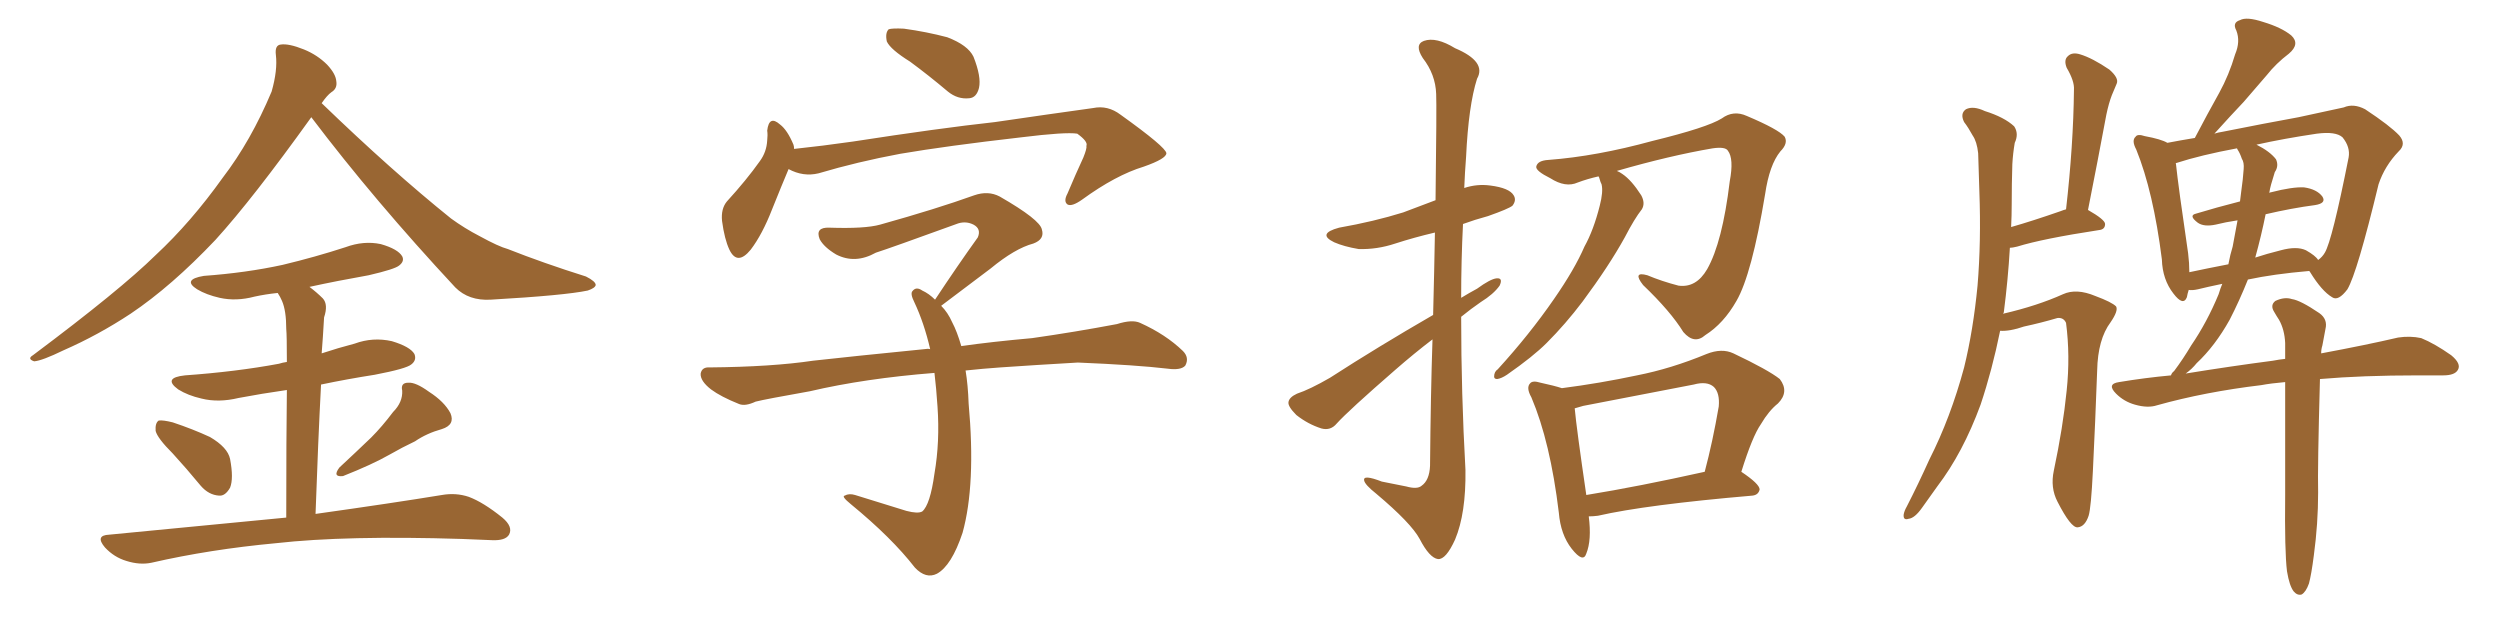 <svg xmlns="http://www.w3.org/2000/svg" xmlns:xlink="http://www.w3.org/1999/xlink" width="600" height="150"><path fill="#996633" padding="10" d="M74.71 28.13L74.71 28.13Q60.64 47.75 51.71 57.57L51.71 57.57Q41.16 68.70 31.35 75.29L31.35 75.29Q23.58 80.42 15.23 84.08L15.23 84.08Q10.11 86.57 8.20 86.72L8.20 86.72Q6.45 86.13 7.91 85.25L7.91 85.25Q28.86 69.58 37.35 61.23L37.35 61.23Q45.85 53.32 53.47 42.63L53.47 42.63Q60.21 33.84 65.19 21.97L65.19 21.97Q66.65 16.85 66.21 13.18L66.21 13.18Q65.92 10.84 67.38 10.69L67.38 10.69Q69.29 10.40 72.95 11.87L72.95 11.87Q76.17 13.18 78.52 15.53L78.52 15.53Q80.57 17.72 80.71 19.48L80.71 19.48Q81.01 21.24 79.54 22.12L79.54 22.12Q78.52 22.85 77.20 24.76L77.20 24.76Q94.04 41.02 108.25 52.44L108.25 52.44Q111.47 54.79 115.14 56.69L115.14 56.69Q119.68 59.18 121.88 59.77L121.88 59.77Q130.37 63.13 140.63 66.36L140.63 66.36Q142.97 67.53 142.97 68.41L142.97 68.41Q142.82 69.14 141.06 69.73L141.06 69.73Q135.50 70.90 117.77 71.92L117.77 71.92Q112.50 72.22 109.28 68.99L109.28 68.99Q89.79 48.05 74.71 28.13ZM41.46 108.84L41.46 108.84Q37.79 105.18 37.35 103.42L37.35 103.42Q37.21 101.51 38.09 100.93L38.09 100.93Q39.11 100.78 41.46 101.37L41.46 101.37Q46.29 102.98 50.39 104.88L50.39 104.88Q54.64 107.37 55.22 110.16L55.22 110.16Q56.10 114.84 55.22 117.04L55.22 117.04Q54.05 119.09 52.59 118.95L52.59 118.95Q50.10 118.80 48.19 116.60L48.19 116.60Q44.68 112.35 41.46 108.84ZM94.34 98.88L94.34 98.88Q96.68 96.53 96.53 93.75L96.53 93.75Q96.09 91.85 98.00 91.85L98.00 91.85Q99.76 91.70 102.98 94.04L102.98 94.04Q106.64 96.39 108.11 99.17L108.11 99.17Q109.28 101.95 106.05 102.98L106.05 102.98Q102.39 104.00 99.61 105.91L99.61 105.91Q96.53 107.37 93.46 109.13L93.46 109.13Q89.36 111.47 82.32 114.26L82.32 114.26Q79.69 114.55 81.45 112.21L81.45 112.21Q85.40 108.54 89.06 105.03L89.06 105.03Q91.70 102.39 94.34 98.88ZM68.70 124.22L68.70 124.22L68.70 124.22Q68.70 104.74 68.85 93.60L68.85 93.60Q62.70 94.48 57.28 95.51L57.28 95.51Q52.44 96.68 48.34 95.65L48.34 95.65Q45.12 94.92 42.77 93.46L42.77 93.46Q38.96 90.67 44.38 90.09L44.38 90.09Q56.69 89.21 66.94 87.30L66.94 87.30Q67.82 87.01 68.85 86.87L68.85 86.87Q68.85 80.42 68.70 78.96L68.70 78.96Q68.70 74.56 67.68 72.22L67.68 72.22Q67.24 71.19 66.65 70.31L66.65 70.31Q63.72 70.61 61.08 71.19L61.08 71.19Q56.69 72.36 52.73 71.48L52.73 71.48Q49.51 70.75 47.31 69.43L47.31 69.43Q43.65 67.09 48.93 66.21L48.93 66.21Q59.03 65.48 67.82 63.57L67.82 63.57Q75.73 61.67 82.91 59.33L82.91 59.33Q87.30 57.71 91.41 58.59L91.41 58.59Q95.51 59.77 96.53 61.52L96.53 61.52Q97.12 62.70 95.80 63.72L95.80 63.72Q94.78 64.60 88.48 66.06L88.48 66.06Q81.01 67.38 74.27 68.85L74.27 68.85Q76.03 70.17 77.49 71.63L77.49 71.63Q78.81 73.10 77.78 76.17L77.78 76.17Q77.64 78.08 77.49 80.86L77.49 80.86Q77.34 82.91 77.20 84.81L77.20 84.81Q81.15 83.50 85.11 82.47L85.11 82.47Q89.50 80.86 94.04 81.88L94.04 81.88Q98.44 83.20 99.46 84.96L99.46 84.96Q100.05 86.43 98.73 87.45L98.73 87.45Q97.56 88.48 89.94 89.94L89.94 89.94Q83.35 90.97 77.05 92.29L77.05 92.29Q76.32 106.20 75.73 123.34L75.73 123.34Q94.48 120.70 106.05 118.80L106.05 118.80Q109.42 118.21 112.50 119.24L112.50 119.24Q116.02 120.56 120.56 124.22L120.56 124.22Q123.19 126.42 122.17 128.32L122.17 128.32Q121.29 129.79 118.07 129.64L118.07 129.64Q114.55 129.49 110.89 129.35L110.89 129.35Q83.06 128.47 66.21 130.37L66.21 130.37Q50.39 131.84 36.33 135.06L36.33 135.06Q33.54 135.64 30.32 134.62L30.32 134.62Q27.39 133.74 25.20 131.40L25.20 131.40Q22.71 128.47 26.22 128.32L26.22 128.32Q49.22 126.12 68.70 124.22ZM218.41 14.79L218.41 14.79Q213.72 11.87 212.84 9.96L212.84 9.96Q212.40 7.91 213.28 7.03L213.28 7.03Q214.16 6.74 216.94 6.88L216.94 6.88Q222.36 7.62 227.34 8.94L227.34 8.94Q232.32 10.84 233.64 13.62L233.64 13.62Q235.55 18.46 234.96 21.09L234.96 21.09Q234.38 23.44 232.62 23.58L232.62 23.58Q229.83 23.88 227.49 21.97L227.49 21.97Q222.80 18.02 218.41 14.79ZM189.26 40.58L189.26 40.58Q187.65 44.38 185.30 50.24L185.30 50.24Q182.96 56.25 180.18 59.91L180.18 59.91Q176.95 63.87 175.05 59.91L175.05 59.91Q173.88 57.42 173.29 53.03L173.29 53.03Q173.00 50.10 174.46 48.34L174.46 48.34Q179.15 43.21 182.37 38.67L182.37 38.67Q183.98 36.47 184.13 33.69L184.13 33.69Q184.28 32.37 184.13 31.35L184.13 31.35Q184.57 27.54 187.21 29.88L187.21 29.88Q188.96 31.20 190.43 34.72L190.43 34.72Q190.58 35.16 190.58 35.74L190.58 35.74Q197.46 35.01 204.64 33.98L204.64 33.98Q225.44 30.76 238.77 29.30L238.77 29.30Q251.81 27.39 262.35 25.93L262.35 25.93Q265.87 25.20 268.95 27.54L268.95 27.54Q279.79 35.30 279.93 36.77L279.93 36.77Q279.93 38.09 274.51 39.99L274.51 39.99Q267.77 42.04 259.72 47.90L259.72 47.90Q257.23 49.66 256.20 49.07L256.20 49.07Q255.18 48.34 256.20 46.44L256.20 46.44Q258.11 41.89 260.01 37.79L260.01 37.79Q260.89 35.60 260.74 35.01L260.74 35.01Q261.18 33.98 258.54 32.08L258.54 32.08Q255.76 31.64 245.07 32.96L245.07 32.96Q227.20 35.01 216.06 36.91L216.06 36.91Q205.81 38.82 196.44 41.60L196.44 41.60Q192.77 42.48 189.26 40.58ZM231.74 88.92L231.74 88.92L231.74 88.92Q232.32 92.43 232.47 96.83L232.47 96.83Q234.23 116.31 231.01 127.88L231.01 127.88Q228.37 135.79 224.85 137.70L224.85 137.70Q222.22 139.01 219.58 136.23L219.58 136.23Q214.01 129.05 204.20 121.00L204.20 121.00Q201.86 119.09 202.73 118.95L202.73 118.95Q203.76 118.36 205.22 118.80L205.22 118.80Q211.38 120.70 217.53 122.61L217.53 122.61Q220.31 123.34 221.34 122.75L221.34 122.75Q223.24 121.14 224.27 113.67L224.27 113.67Q225.59 106.05 225 97.56L225 97.56Q224.71 93.16 224.27 89.50L224.27 89.50Q207.57 90.82 194.38 93.90L194.38 93.90Q183.69 95.80 181.35 96.39L181.35 96.39Q178.86 97.56 177.39 96.97L177.39 96.97Q173.00 95.21 170.65 93.46L170.65 93.46Q168.02 91.41 168.16 89.65L168.16 89.65Q168.46 88.04 170.36 88.18L170.36 88.18Q185.30 88.04 195.12 86.57L195.12 86.57Q204.20 85.55 221.92 83.79L221.92 83.79Q222.66 83.64 223.24 83.79L223.24 83.79Q221.78 77.49 219.43 72.51L219.43 72.51Q218.41 70.46 218.99 69.87L218.99 69.87Q219.87 68.70 221.34 69.73L221.34 69.73Q222.95 70.46 224.41 71.92L224.41 71.92Q229.83 63.72 234.67 56.98L234.67 56.98Q235.55 54.93 233.64 53.91L233.64 53.91Q231.88 53.03 229.98 53.61L229.98 53.61Q213.43 59.62 210.21 60.64L210.21 60.64Q205.22 63.43 200.68 61.08L200.68 61.08Q197.75 59.33 196.73 57.42L196.73 57.42Q195.56 54.49 199.07 54.64L199.07 54.64Q207.57 54.93 211.23 53.91L211.23 53.91Q224.85 50.10 233.79 46.88L233.79 46.88Q237.16 45.70 239.94 47.17L239.94 47.17Q249.61 52.73 250.05 55.08L250.05 55.08Q250.78 57.42 248.00 58.45L248.00 58.45Q243.60 59.62 237.74 64.45L237.74 64.45Q231.30 69.29 225.88 73.39L225.88 73.39Q227.49 75 228.52 77.34L228.52 77.34Q229.69 79.54 230.71 83.06L230.71 83.06Q237.89 82.03 247.71 81.15L247.71 81.15Q257.96 79.69 268.07 77.78L268.07 77.78Q271.73 76.61 273.63 77.49L273.63 77.49Q279.79 80.27 283.89 84.23L283.89 84.23Q285.50 85.84 284.47 87.74L284.47 87.74Q283.45 88.92 280.22 88.48L280.22 88.48Q272.75 87.60 258.69 87.01L258.69 87.01Q248.44 87.60 240.09 88.18L240.09 88.18Q235.84 88.48 231.74 88.92ZM343.80 81.45L343.80 81.45Q339.40 84.81 334.86 88.77L334.86 88.77Q323.58 98.58 320.80 101.66L320.80 101.66Q319.34 103.42 317.14 102.83L317.14 102.83Q313.92 101.81 311.13 99.61L311.13 99.61Q309.08 97.56 309.23 96.53L309.23 96.53Q309.38 95.36 311.28 94.48L311.28 94.48Q314.36 93.46 319.19 90.67L319.19 90.67Q330.76 83.20 343.95 75.59L343.95 75.59Q344.24 64.31 344.38 55.81L344.38 55.81Q339.40 56.98 334.86 58.45L334.86 58.45Q330.47 59.91 326.07 59.77L326.07 59.77Q322.56 59.18 320.21 58.15L320.21 58.15Q315.97 56.10 321.39 54.64L321.39 54.64Q329.74 53.17 336.77 50.98L336.77 50.98Q340.58 49.51 344.53 48.05L344.53 48.05Q344.82 25.34 344.68 22.56L344.68 22.56Q344.53 17.87 341.46 13.92L341.46 13.92Q339.40 10.69 341.75 9.81L341.75 9.81Q344.68 8.79 349.22 11.57L349.22 11.57Q356.84 14.79 354.49 18.90L354.49 18.90Q352.44 25.34 351.86 37.65L351.86 37.65Q351.56 41.46 351.42 45.12L351.42 45.12Q354.49 44.09 357.71 44.53L357.71 44.53Q362.26 45.12 363.28 46.88L363.28 46.88Q364.01 48.05 362.99 49.37L362.99 49.37Q362.11 50.10 357.13 51.86L357.13 51.86Q353.91 52.73 351.12 53.76L351.12 53.76Q350.68 62.55 350.68 71.48L350.68 71.48Q352.59 70.31 354.49 69.29L354.49 69.29Q357.71 66.94 359.18 66.80L359.18 66.80Q360.79 66.65 359.91 68.55L359.91 68.55Q358.45 70.61 355.37 72.51L355.37 72.51Q353.03 74.12 350.68 76.03L350.68 76.03Q350.68 94.34 351.71 112.79L351.71 112.79Q351.86 123.19 349.22 129.49L349.22 129.49Q347.02 134.33 345.12 134.18L345.12 134.18Q343.07 133.89 340.72 129.35L340.72 129.35Q338.67 125.54 330.32 118.51L330.32 118.51Q327.54 116.31 327.39 115.28L327.39 115.28Q327.10 113.82 331.64 115.58L331.64 115.58Q334.42 116.16 337.50 116.75L337.50 116.75Q340.14 117.48 341.16 116.60L341.16 116.60Q343.07 115.28 343.21 111.77L343.21 111.77Q343.36 94.78 343.80 81.45ZM381.30 123.93L381.30 123.93Q382.03 129.64 380.71 132.86L380.71 132.86Q379.98 135.21 377.20 131.69L377.20 131.69Q374.56 128.32 374.12 123.05L374.12 123.05Q372.07 106.05 367.53 95.36L367.53 95.36Q366.21 93.02 367.24 91.99L367.24 91.99Q367.82 91.26 369.73 91.85L369.73 91.85Q373.10 92.58 374.85 93.16L374.85 93.16Q383.94 91.99 392.87 90.09L392.87 90.09Q401.07 88.48 409.57 84.96L409.57 84.96Q413.23 83.50 416.02 84.81L416.02 84.81Q424.37 88.77 427.15 90.97L427.15 90.97Q429.49 94.04 426.71 96.83L426.71 96.83Q424.51 98.58 422.61 101.81L422.61 101.81Q420.56 104.74 417.92 113.23L417.92 113.23Q422.31 116.16 422.31 117.48L422.31 117.48Q422.02 118.80 420.56 118.95L420.56 118.95Q395.07 121.14 383.50 123.78L383.50 123.78Q382.32 123.93 381.30 123.93ZM380.71 118.80L380.71 118.80Q393.31 116.75 409.13 113.23L409.13 113.23Q411.04 106.05 412.50 97.56L412.50 97.56Q412.79 94.34 411.33 92.87L411.33 92.87Q409.72 91.41 406.49 92.29L406.49 92.29Q393.60 94.78 379.98 97.41L379.98 97.41Q378.52 97.85 377.93 98.00L377.93 98.00Q378.37 102.83 380.71 118.80ZM388.04 41.02L388.04 41.02L388.04 41.02Q388.77 41.31 389.36 41.75L389.36 41.75Q391.55 43.21 393.90 46.88L393.90 46.88Q394.92 48.78 394.04 50.24L394.04 50.24Q392.29 52.44 389.94 56.98L389.94 56.98Q386.13 63.87 379.83 72.36L379.83 72.36Q375.73 77.78 371.19 82.32L371.19 82.32Q367.97 85.55 361.67 89.94L361.67 89.94Q360.35 90.82 359.33 90.97L359.33 90.97Q358.59 90.97 358.59 90.38L358.59 90.38Q358.59 89.21 359.47 88.62L359.47 88.62Q367.09 80.27 372.95 71.78L372.95 71.78Q377.93 64.60 380.27 59.18L380.27 59.18Q382.47 55.22 383.94 49.37L383.94 49.37Q384.81 46.00 384.38 44.24L384.38 44.24Q384.08 43.65 383.94 43.07L383.94 43.07Q383.79 42.48 383.64 42.33L383.64 42.33Q381.01 42.92 378.66 43.80L378.66 43.80Q375.73 45.12 372.07 42.77L372.07 42.77Q368.55 41.02 368.70 39.99L368.70 39.99Q368.99 38.53 371.63 38.38L371.63 38.38Q383.20 37.50 396.53 33.84L396.53 33.84Q409.72 30.62 413.23 28.42L413.23 28.42Q416.02 26.37 419.24 27.83L419.24 27.83Q426.86 31.05 428.32 32.81L428.32 32.81Q429.20 34.42 427.29 36.33L427.29 36.33Q424.66 39.55 423.63 46.58L423.63 46.58Q420.41 65.92 416.75 72.22L416.75 72.22Q413.67 77.64 409.28 80.42L409.28 80.42Q406.64 82.76 404.00 79.69L404.00 79.69Q400.93 74.71 394.34 68.41L394.34 68.41Q391.70 65.04 395.36 66.06L395.36 66.06Q398.88 67.53 402.83 68.55L402.83 68.55Q407.08 69.14 409.72 64.60L409.72 64.60Q413.38 58.15 415.14 43.51L415.14 43.51Q416.16 38.09 414.70 36.18L414.70 36.18Q414.11 35.16 411.04 35.60L411.04 35.60Q400.78 37.35 388.04 41.02ZM548.88 137.11L548.88 137.11Q548.29 132.42 548.44 118.65L548.44 118.65Q548.44 103.13 548.44 91.70L548.44 91.70Q545.07 91.99 542.72 92.43L542.72 92.43Q529.25 94.04 517.68 97.27L517.68 97.27Q515.48 98.00 512.40 97.12L512.40 97.12Q509.77 96.39 507.86 94.48L507.86 94.48Q505.52 92.14 508.59 91.70L508.59 91.70Q514.75 90.67 521.04 90.09L521.04 90.09Q521.19 89.50 521.78 89.06L521.78 89.06Q523.97 86.13 525.88 82.91L525.88 82.91Q529.69 77.34 532.47 70.61L532.47 70.61Q532.91 69.14 533.35 68.12L533.35 68.12Q529.83 68.85 527.49 69.43L527.49 69.43Q526.17 69.73 525.29 69.58L525.29 69.58Q525 70.46 524.85 71.34L524.85 71.34Q523.97 73.54 521.63 70.46L521.63 70.46Q518.99 67.09 518.85 62.26L518.85 62.26Q516.80 46.00 512.70 35.89L512.70 35.89Q511.52 33.69 512.55 32.81L512.55 32.81Q512.99 32.08 514.75 32.67L514.75 32.67Q518.70 33.40 520.17 34.28L520.17 34.28Q523.24 33.69 526.76 33.11L526.76 33.11Q529.83 27.25 532.62 22.27L532.62 22.27Q534.96 18.02 536.43 13.04L536.43 13.04Q537.74 9.96 536.72 7.32L536.72 7.32Q535.69 5.42 537.60 4.83L537.60 4.83Q539.21 3.96 543.16 5.27L543.16 5.27Q547.56 6.59 549.90 8.50L549.90 8.50Q552.10 10.55 549.32 12.89L549.32 12.89Q546.24 15.23 544.04 18.02L544.04 18.02Q541.26 21.24 538.48 24.46L538.48 24.46Q535.55 27.54 531.45 32.08L531.45 32.08Q532.32 31.79 533.35 31.64L533.35 31.64Q543.60 29.59 551.66 28.13L551.66 28.13Q557.67 26.81 562.50 25.78L562.50 25.78Q564.84 24.76 567.63 26.22L567.63 26.22Q573.63 30.18 575.83 32.52L575.83 32.52Q577.59 34.57 575.68 36.33L575.68 36.33Q572.31 39.84 570.85 44.24L570.85 44.24L570.85 44.24Q565.72 65.48 563.38 69.43L563.38 69.43Q561.18 72.36 559.72 71.34L559.72 71.34Q557.23 69.87 554.44 65.33L554.44 65.33Q554.30 65.04 554.15 65.04L554.15 65.04Q545.65 65.77 539.50 67.09L539.50 67.09Q537.45 72.22 535.11 76.76L535.11 76.76Q531.59 83.06 527.20 87.16L527.20 87.16Q526.03 88.62 524.56 89.65L524.56 89.65Q535.40 87.89 545.51 86.57L545.51 86.57Q546.97 86.28 548.44 86.13L548.44 86.13Q548.44 84.08 548.44 82.32L548.44 82.32Q548.29 79.10 546.97 76.76L546.97 76.76Q546.39 75.88 545.80 74.85L545.80 74.85Q544.78 73.24 546.09 72.22L546.09 72.22Q548.29 71.19 550.05 71.78L550.05 71.78Q552.10 72.07 556.64 75.15L556.64 75.15Q558.69 76.61 558.11 78.96L558.11 78.96Q557.81 80.71 557.37 82.91L557.37 82.91Q557.08 83.79 557.08 84.81L557.08 84.81Q568.07 82.76 575.54 81.01L575.54 81.01Q578.47 80.57 581.10 81.15L581.10 81.15Q584.33 82.47 588.28 85.25L588.28 85.25Q590.77 87.30 589.89 88.77L589.89 88.77Q589.16 90.09 586.38 90.09L586.38 90.09Q583.59 90.09 580.37 90.09L580.37 90.09Q566.89 90.09 556.79 90.97L556.79 90.97Q556.20 112.35 556.35 118.21L556.35 118.21Q556.35 125.68 555.32 133.30L555.32 133.30Q554.74 137.84 554.15 140.04L554.15 140.04Q553.42 142.09 552.39 142.68L552.39 142.68Q551.37 142.97 550.49 141.94L550.49 141.94Q549.46 140.63 548.88 137.11ZM543.75 51.42L543.75 51.42Q542.72 56.54 541.26 61.82L541.26 61.82Q543.90 60.94 547.41 60.06L547.41 60.06Q551.22 59.03 553.42 60.06L553.42 60.06Q555.76 61.38 556.35 62.40L556.35 62.40Q557.37 61.67 557.96 60.64L557.96 60.64Q559.72 57.71 563.67 37.79L563.67 37.79Q564.11 35.30 562.21 32.96L562.21 32.96Q560.60 31.49 556.05 32.08L556.05 32.08Q548.14 33.25 541.55 34.72L541.55 34.72Q544.78 36.33 546.24 38.23L546.24 38.23Q546.97 39.84 545.95 41.31L545.95 41.31Q545.51 42.77 545.07 44.24L545.07 44.24Q544.78 45.26 544.63 46.29L544.63 46.29Q544.92 46.14 545.07 46.14L545.07 46.14Q550.20 44.82 552.98 44.97L552.98 44.97Q556.05 45.41 557.37 47.17L557.37 47.17Q558.40 48.78 555.62 49.22L555.62 49.22Q550.05 49.95 543.75 51.42ZM537.01 35.89L537.01 35.89Q536.87 35.60 536.87 35.60L536.87 35.60Q528.22 37.21 522.36 39.11L522.36 39.11Q522.07 39.11 522.22 39.26L522.22 39.26Q522.80 44.82 525.15 60.79L525.15 60.79Q525.44 63.13 525.44 65.33L525.44 65.33Q529.54 64.45 534.81 63.43L534.81 63.43Q535.25 61.08 535.84 59.18L535.84 59.18Q536.43 56.10 537.01 52.88L537.01 52.88Q534.08 53.32 531.74 53.91L531.74 53.91Q528.96 54.49 527.49 53.47L527.49 53.47Q525.15 51.71 527.05 51.27L527.05 51.27Q531.88 49.80 537.60 48.34L537.60 48.34Q537.74 47.02 537.89 46.00L537.89 46.00Q538.33 42.92 538.48 40.58L538.48 40.58Q538.62 38.96 538.04 38.09L538.04 38.09Q537.60 36.77 537.01 35.89ZM480.03 79.39L480.03 79.39L480.03 79.39Q478.13 88.77 475.34 97.12L475.34 97.12Q471.09 108.69 464.94 116.75L464.94 116.75Q463.18 119.24 461.28 121.88L461.28 121.88Q459.52 124.37 458.06 124.51L458.06 124.51Q456.74 124.95 456.88 123.49L456.88 123.49Q457.03 122.61 457.62 121.58L457.62 121.58Q460.40 116.16 463.04 110.30L463.04 110.30Q468.16 100.20 471.39 88.18L471.39 88.18Q473.58 79.25 474.61 68.55L474.61 68.55Q475.49 58.01 475.05 46.00L475.05 46.00Q474.90 40.87 474.76 36.77L474.76 36.77Q474.46 33.98 473.44 32.52L473.44 32.52Q472.41 30.62 471.39 29.30L471.39 29.30Q470.36 27.25 471.83 26.22L471.83 26.22Q473.58 25.34 476.37 26.66L476.37 26.66Q481.05 28.13 483.40 30.32L483.40 30.32Q484.57 32.08 483.54 34.28L483.54 34.28Q483.11 36.77 482.96 39.40L482.96 39.40Q482.81 44.09 482.81 49.07L482.81 49.07Q482.81 51.71 482.67 54.49L482.67 54.49Q487.79 53.03 494.53 50.68L494.53 50.68Q495.26 50.39 495.85 50.24L495.85 50.24Q497.61 34.86 497.75 21.53L497.75 21.53Q497.90 19.48 496.00 16.26L496.00 16.26Q495.26 14.36 496.29 13.48L496.29 13.48Q497.31 12.45 499.22 13.04L499.22 13.04Q502.15 13.92 506.25 16.70L506.25 16.70Q508.59 18.75 508.01 20.07L508.01 20.07Q507.42 21.39 506.84 22.85L506.84 22.85Q506.10 24.76 505.52 27.54L505.52 27.54Q503.47 38.53 501.12 50.39L501.12 50.39Q505.22 52.73 505.22 53.76L505.22 53.76Q505.22 55.08 503.76 55.22L503.76 55.22Q490.28 57.28 484.13 59.18L484.13 59.18Q482.96 59.47 482.37 59.47L482.37 59.47Q481.93 67.09 480.91 75L480.91 75Q480.76 75.15 480.76 75.29L480.76 75.29Q488.96 73.39 495.12 70.61L495.12 70.61Q498.34 69.14 502.88 71.04L502.88 71.04Q506.84 72.51 507.86 73.54L507.86 73.54Q508.45 74.56 506.54 77.34L506.54 77.34Q503.47 81.45 503.32 88.92L503.32 88.92Q502.88 101.07 502.29 113.09L502.29 113.09Q501.86 121.88 501.27 123.78L501.27 123.78Q500.39 126.42 498.63 126.56L498.63 126.56Q497.02 126.71 493.80 120.41L493.80 120.41Q492.04 117.04 492.92 112.94L492.92 112.94Q495.12 102.54 496.00 93.75L496.00 93.75Q496.88 85.40 495.85 77.49L495.85 77.49Q495.26 76.17 493.80 76.32L493.80 76.32Q489.84 77.49 485.74 78.37L485.74 78.37Q482.37 79.54 480.03 79.39Z"/></svg>